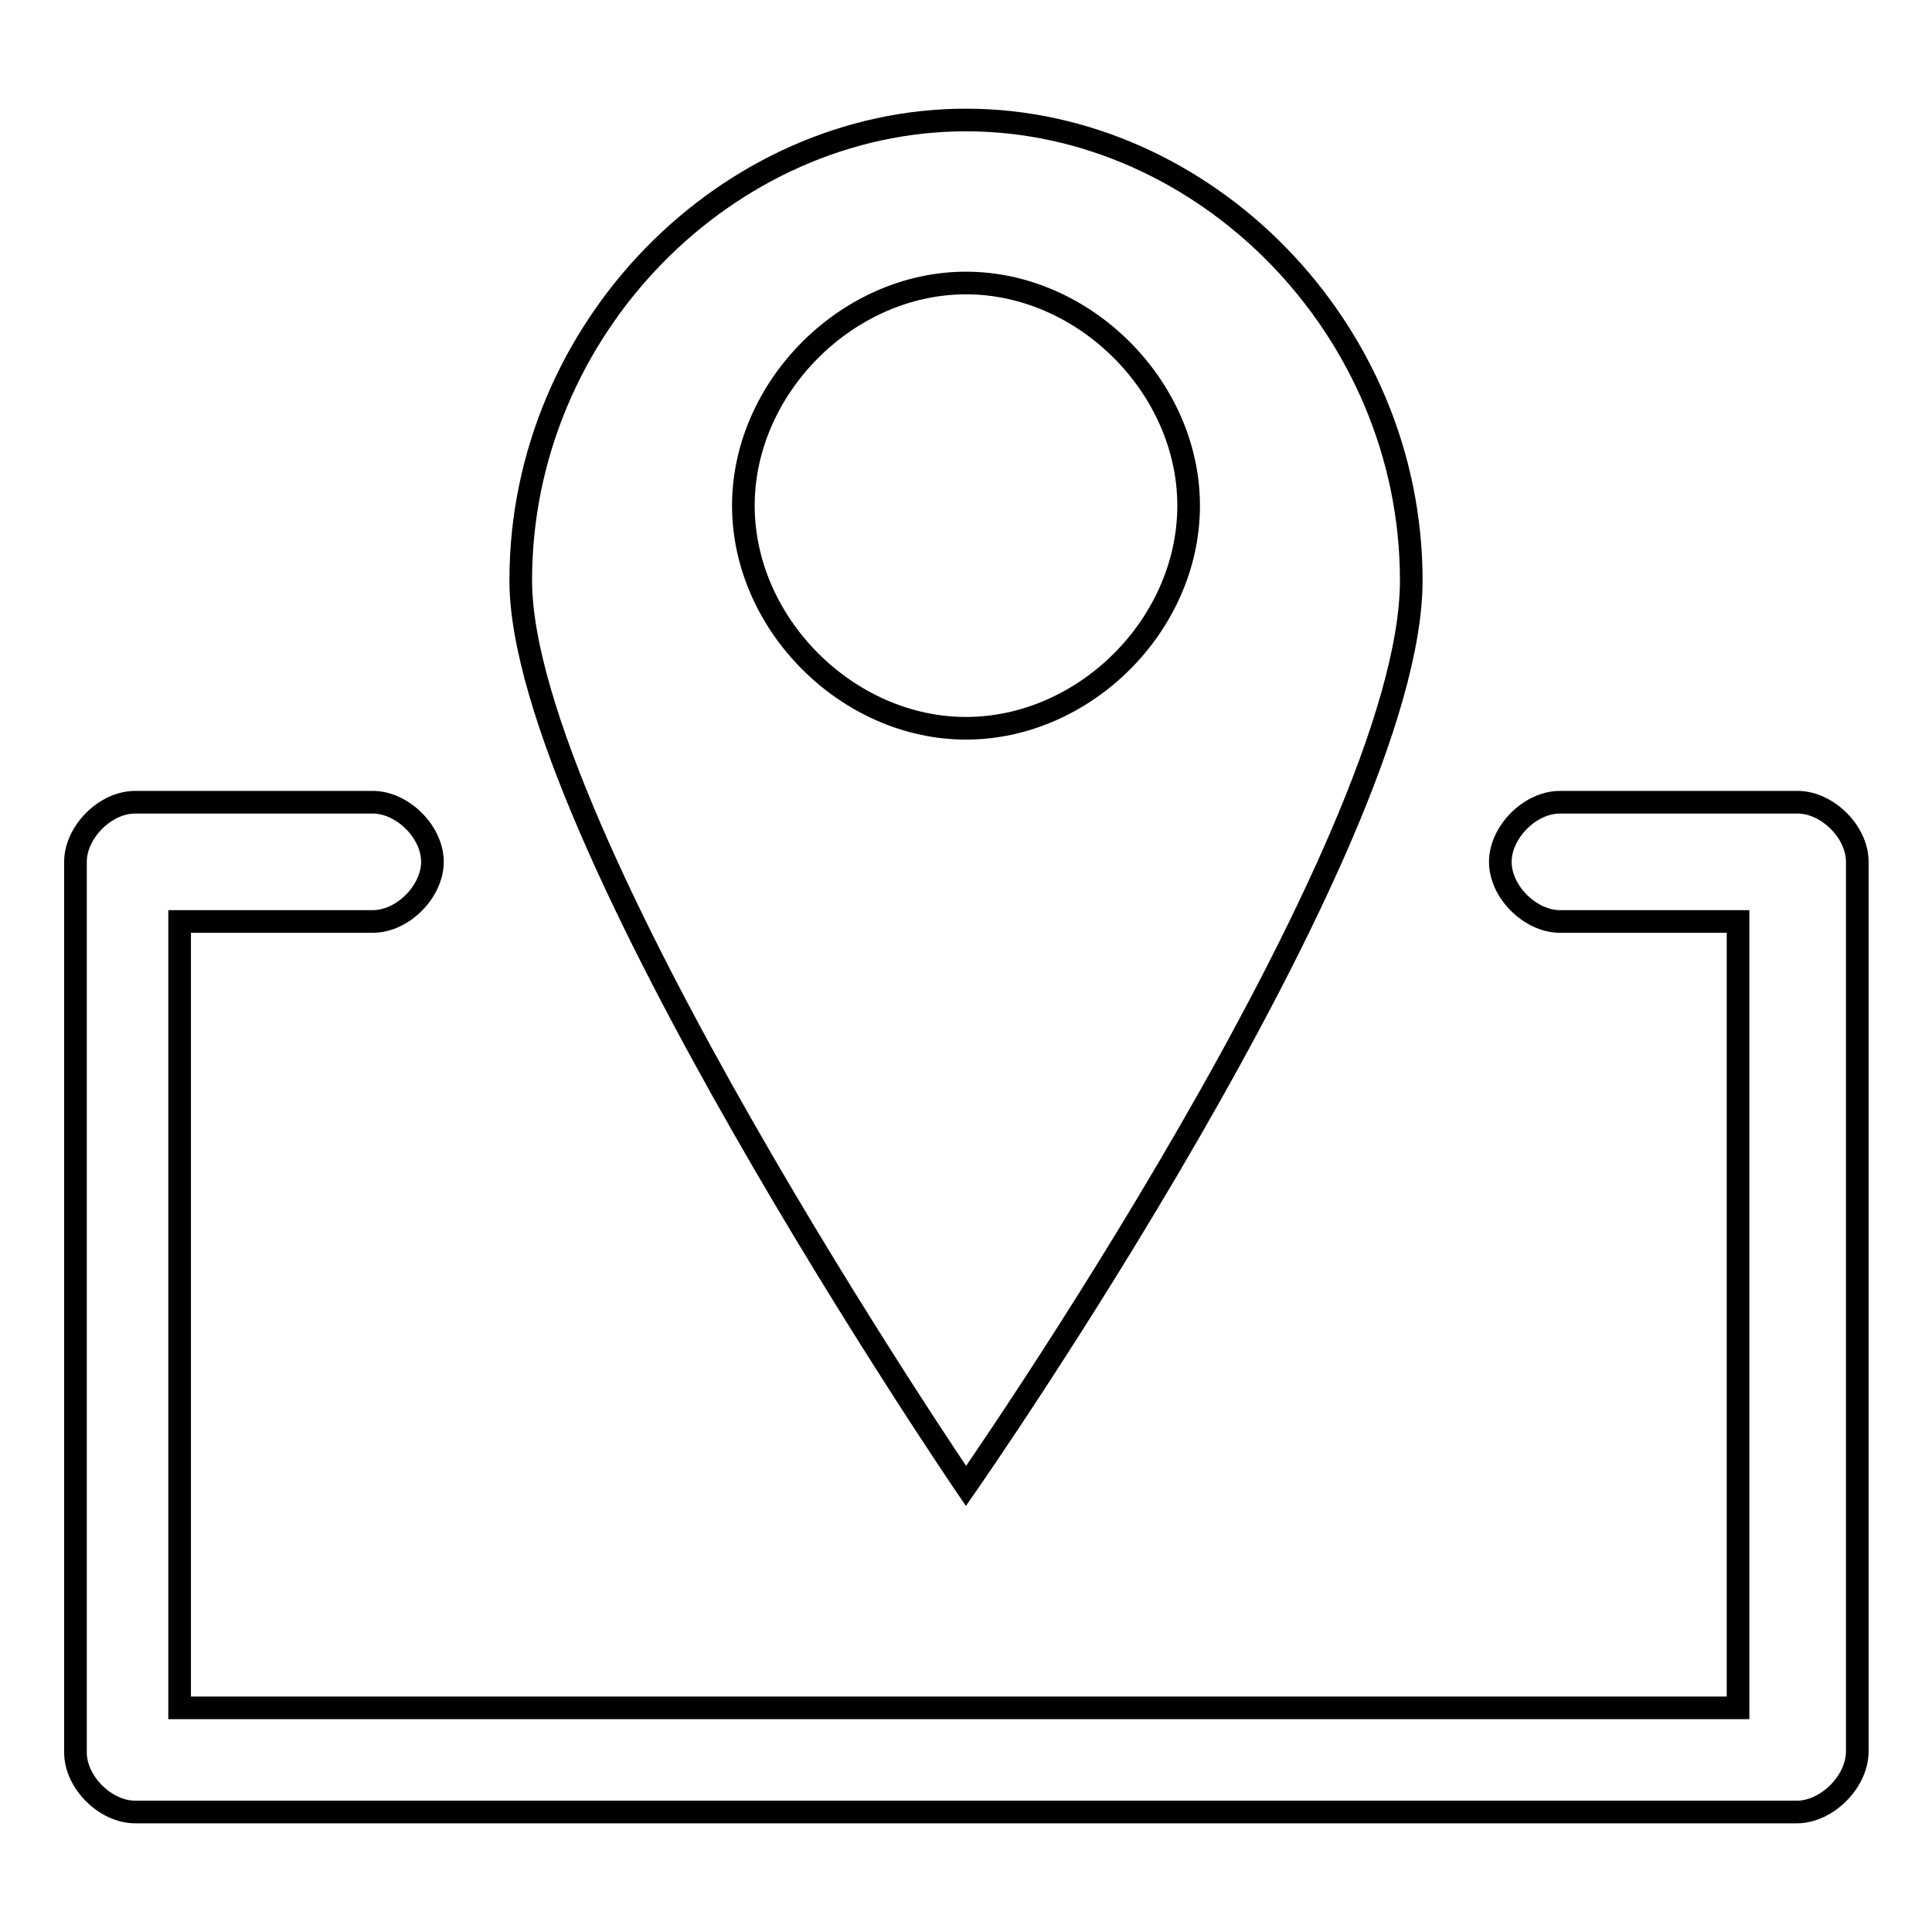 <?xml version="1.0" encoding="utf-8"?>
<!-- Svg Vector Icons : http://www.onlinewebfonts.com/icon -->
<!DOCTYPE svg PUBLIC "-//W3C//DTD SVG 1.1//EN" "http://www.w3.org/Graphics/SVG/1.1/DTD/svg11.dtd">
<svg version="1.1" xmlns="http://www.w3.org/2000/svg" xmlns:xlink="http://www.w3.org/1999/xlink" x="0px" y="0px" viewBox="0 0 256 256" enable-background="new 0 0 256 256" xml:space="preserve">
<g><g><path stroke-width="3" fill-opacity="0" stroke="#000000"  d="M238.1,240.1H17.9c-3.9,0-7.9-3.9-7.9-7.9v-118c0-3.9,3.9-7.9,7.9-7.9h31.5c3.9,0,7.9,3.9,7.9,7.9c0,3.9-3.9,7.9-7.9,7.9H23.8v104.2h206.5V122.1h-23.6c-3.9,0-7.9-3.9-7.9-7.9c0-3.9,3.9-7.9,7.9-7.9h31.5c3.9,0,7.9,3.9,7.9,7.9v118C246,236.2,242,240.1,238.1,240.1z"/><path stroke-width="3" fill-opacity="0" stroke="#000000"  d="M128,15.9c-31.5,0-59,27.5-59,61c0,33.4,59,120,59,120s59-84.6,59-120C187,43.4,159.5,15.9,128,15.9z M128,96.5c-15.7,0-29.5-13.8-29.5-29.5s13.8-29.5,29.5-29.5c15.7,0,29.5,13.8,29.5,29.5C157.5,82.8,143.7,96.5,128,96.5z"/></g></g>
</svg>